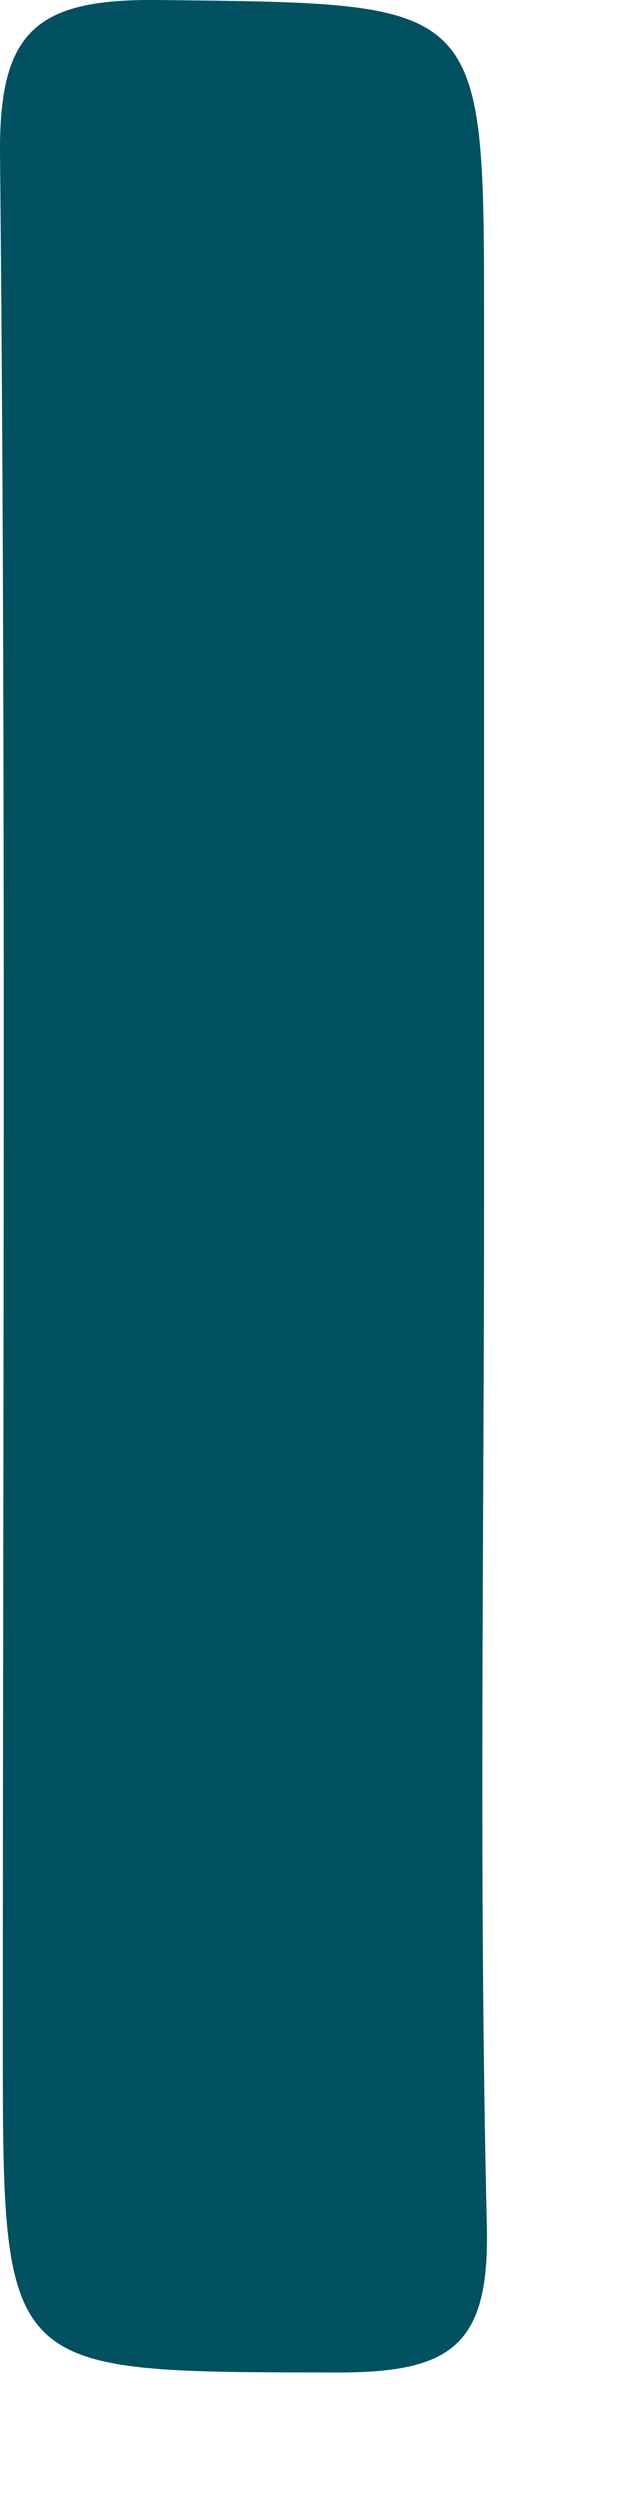 <?xml version="1.0" encoding="utf-8"?>
<svg xmlns="http://www.w3.org/2000/svg" fill="none" height="100%" overflow="visible" preserveAspectRatio="none" style="display: block;" viewBox="0 0 2 8" width="100%">
<path d="M1.549 3.84C1.549 4.936 1.532 6.032 1.558 7.127C1.566 7.503 1.447 7.592 1.083 7.592C0.009 7.59 0.009 7.607 0.009 6.536C0.009 4.523 0.02 2.51 9.72929e-05 0.497C-0.004 0.1 0.114 -0.004 0.505 0C1.549 0.012 1.549 -0.007 1.549 1.029C1.549 1.966 1.549 2.902 1.549 3.839V3.84Z" fill="#015160" id="Vector"/>
</svg>